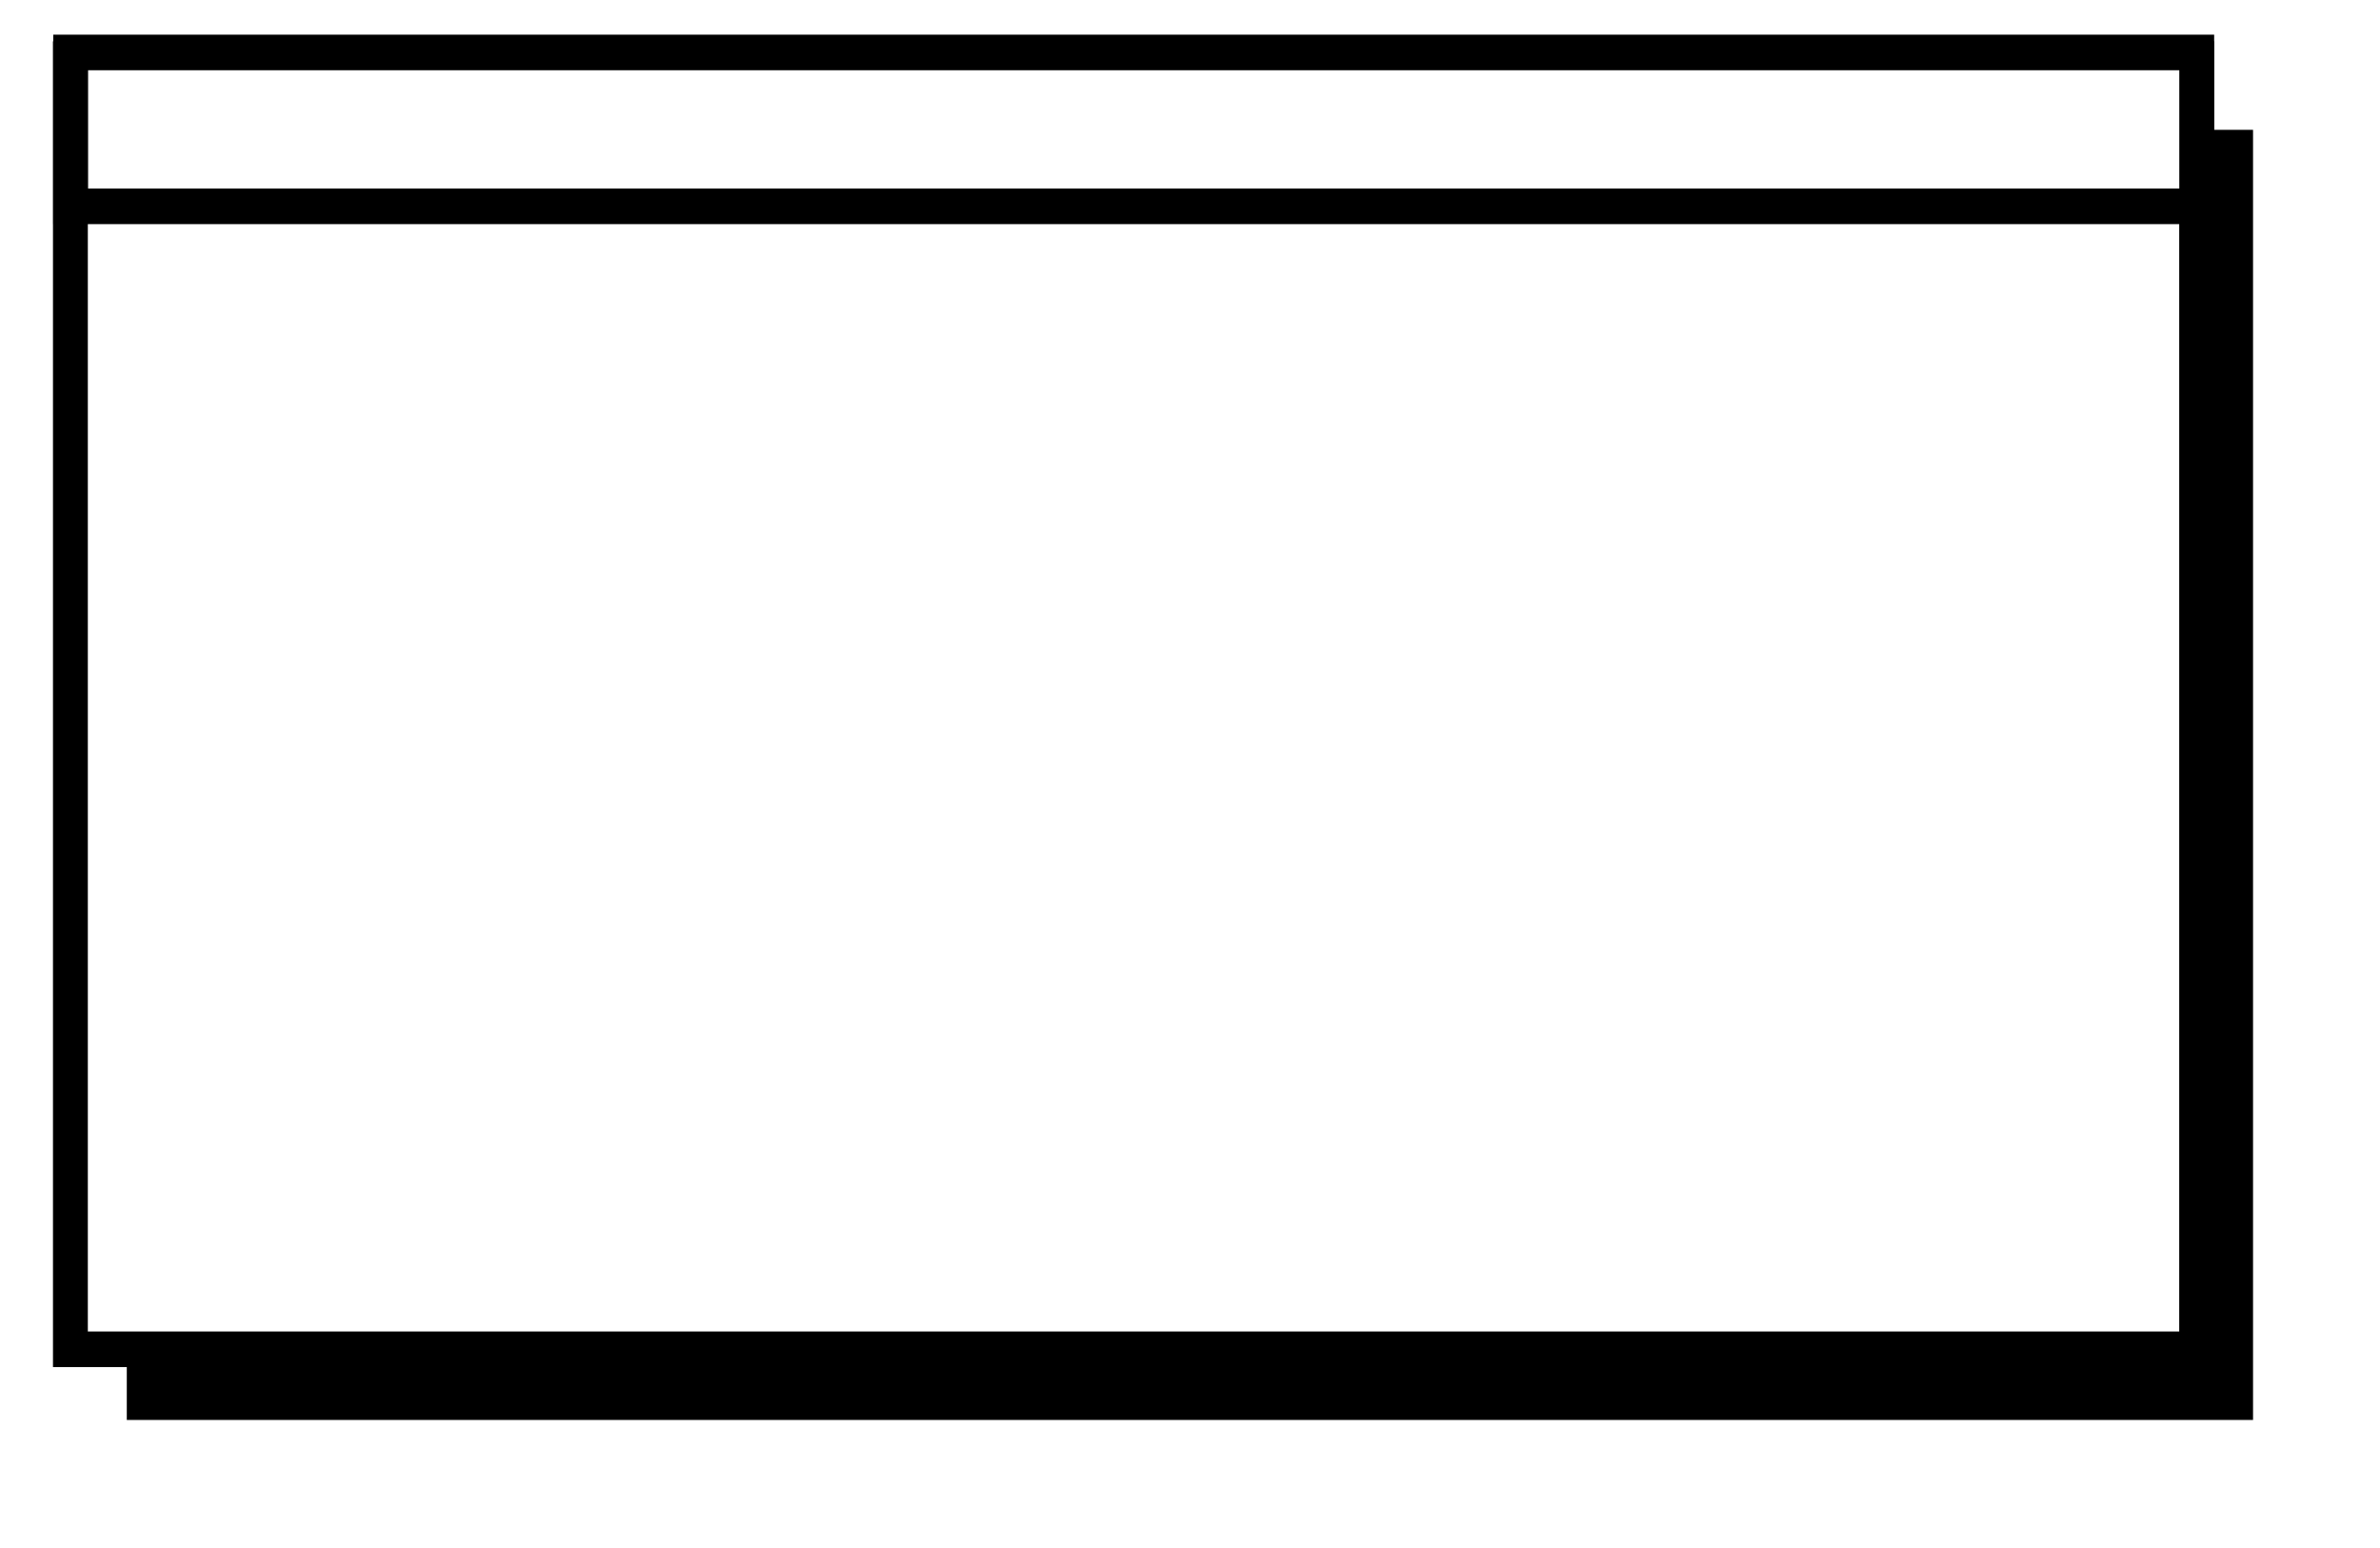 <svg width="202.808mm" height="131.946mm" viewBox="0 0 202.808 131.946" version="1.1" id="svg1" xmlns="http://www.w3.org/2000/svg">
  <defs id="defs1">
    <filter style="color-interpolation-filters:sRGB" id="filter2" x="-0.036" y="-0.076" width="1.072" height="1.151">
      <feGaussianBlur stdDeviation="1.432 1.622" id="feGaussianBlur2"></feGaussianBlur>
    </filter>
    <filter style="color-interpolation-filters:sRGB" id="filter4-6" x="-0.057" y="-0.07" width="1.115" height="1.139">
      <feGaussianBlur stdDeviation="4.916" id="feGaussianBlur4-5"></feGaussianBlur>
    </filter>
    <filter style="color-interpolation-filters:sRGB" id="filter5" x="-0.095" y="-0.062" width="1.19" height="1.124">
      <feGaussianBlur stdDeviation="4.72" id="feGaussianBlur5"></feGaussianBlur>
    </filter>
    <filter style="color-interpolation-filters:sRGB" id="filter6" x="-0.06" y="-0.1" width="1.119" height="1.201">
      <feGaussianBlur stdDeviation="4.028" id="feGaussianBlur6"></feGaussianBlur>
    </filter>
  </defs>
  <g id="layer1" transform="translate(-3.84,-81.273)">
    <g id="g4-8" transform="matrix(0.415,0,0,0.789,51.291,-0.672)" style="display:none">
      <rect style="display:inline;mix-blend-mode:normal;fill:#000206;fill-opacity:1;fill-rule:evenodd;stroke-width:23.413;paint-order:stroke markers fill;filter:url(#filter4-6)" id="rect1-87-6" width="205.194" height="169.76" x="8.701" y="129.402" transform="matrix(0.993,0,0,0.999,-0.02,0.175)"></rect>
      <rect style="display:inline;fill:#000206;fill-opacity:1;fill-rule:evenodd;stroke-width:23.413;paint-order:stroke markers fill" id="rect1-0" width="205.194" height="169.76" x="3.208" y="125.951"></rect>
      <rect style="display:inline;fill:#ffffff;fill-opacity:1;fill-rule:evenodd;stroke-width:22.747;paint-order:stroke markers fill" id="rect1-8-2" width="198.493" height="165.656" x="6.365" y="127.642"></rect>
      <rect style="display:inline;fill:#000206;fill-opacity:1;fill-rule:evenodd;stroke-width:5.733;paint-order:stroke markers fill" id="rect1-4-4" width="205.194" height="10.177" x="3.299" y="126.606"></rect>
      <rect style="display:inline;fill:#ffffff;fill-opacity:1;fill-rule:evenodd;stroke-width:4.839;paint-order:stroke markers fill" id="rect1-8-3-8" width="198.723" height="7.489" x="6.307" y="127.664"></rect>
      <g id="g2-9-6" transform="matrix(2.319,0,0,1.276,-43.778,107.093)" style="display:inline">
        <rect style="fill:#000206;fill-opacity:1;fill-rule:evenodd;stroke-width:0.585;paint-order:stroke markers fill" id="rect1-1-7-8-3-5" width="4.751" height="4.572" x="100.581" y="16.772"></rect>
        <rect style="fill:#ffffff;fill-opacity:1;fill-rule:evenodd;stroke-width:0.474;paint-order:stroke markers fill" id="rect1-8-7-3-9-1-0" width="3.834" height="3.729" x="101.04" y="17.194"></rect>
      </g>
    </g>
    <g id="g3" style="display:none" transform="translate(196.299,-21.514)">
      <rect style="mix-blend-mode:normal;fill:#000206;fill-opacity:1;fill-rule:evenodd;stroke-width:8.809;paint-order:stroke markers fill;filter:url(#filter2)" id="rect1-1-8" width="95.671" height="51.54" x="14.105" y="16.671" transform="matrix(2.03,0,0,2.151,-20.656,22.657)"></rect>
      <rect style="fill:#000206;fill-opacity:1;fill-rule:evenodd;stroke-width:18.409;paint-order:stroke markers fill" id="rect1-1" width="194.246" height="110.869" x="4.546" y="55.174"></rect>
      <rect style="fill:#ffffff;fill-opacity:1;fill-rule:evenodd;stroke-width:17.947;paint-order:stroke markers fill" id="rect1-8-7" width="190.589" height="107.388" x="6.11" y="56.914"></rect>
      <rect style="fill:#000206;fill-opacity:1;fill-rule:evenodd;stroke-width:7.269;paint-order:stroke markers fill" id="rect1-1-7" width="194.246" height="17.283" x="4.546" y="55.466"></rect>
      <rect style="fill:#ffffff;fill-opacity:1;fill-rule:evenodd;stroke-width:6.642;paint-order:stroke markers fill" id="rect1-8-7-3" width="190.589" height="14.709" x="6.375" y="56.407"></rect>
      <g id="g2" transform="matrix(2.03,0,0,2.151,-20.193,22.764)">
        <rect style="fill:#000206;fill-opacity:1;fill-rule:evenodd;stroke-width:0.585;paint-order:stroke markers fill" id="rect1-1-7-8" width="4.751" height="4.572" x="100.581" y="16.772"></rect>
        <rect style="fill:#ffffff;fill-opacity:1;fill-rule:evenodd;stroke-width:0.501;paint-order:stroke markers fill" id="rect1-8-7-3-9" width="4.048" height="3.941" x="100.933" y="17.088"></rect>
      </g>
    </g>
  </g>
  <g id="layer2" transform="translate(-3.84,-81.273)">
    <g id="g5" transform="translate(-34.79,-0.644)" style="display:none">
      <rect style="fill:#000000;fill-opacity:1;fill-rule:evenodd;stroke:none;stroke-width:4.653;stroke-dasharray:none;stroke-opacity:1;paint-order:stroke markers fill;filter:url(#filter5)" id="rect4-9" width="119.468" height="182.605" x="48.453" y="43.64"></rect>
      <rect style="fill:#ffffff;fill-opacity:1;fill-rule:evenodd;stroke:#000000;stroke-width:4.653;stroke-dasharray:none;stroke-opacity:1;paint-order:stroke markers fill" id="rect4" width="119.468" height="182.605" x="43.172" y="38.675"></rect>
    </g>
    <g id="g6" transform="matrix(1.118,0,0,1.141,-8.283,-18.5)">
      <rect style="fill:#000000;fill-opacity:1;fill-rule:evenodd;stroke:none;stroke-width:1.516;stroke-dasharray:none;stroke-opacity:1;paint-order:stroke markers fill;filter:url(#filter6)" id="rect4-0-4" width="162.061" height="96.348" x="20.508" y="97.139"></rect>
      <rect style="fill:#ffffff;fill-opacity:1;fill-rule:evenodd;stroke:#000000;stroke-width:2.657;stroke-dasharray:none;stroke-opacity:1;paint-order:stroke markers fill" id="rect4-0" width="162.061" height="96.348" x="16.21" y="91.861"></rect>
      <rect style="fill:#ffffff;fill-opacity:1;fill-rule:evenodd;stroke:#000000;stroke-width:2.657;stroke-dasharray:none;stroke-opacity:1;paint-order:stroke markers fill" id="rect4-0-8" width="162.048" height="11.492" x="16.229" y="91.361"></rect>
      <rect style="display:none;fill:#ffffff;fill-opacity:1;fill-rule:evenodd;stroke:#000000;stroke-width:2.587;stroke-dasharray:none;stroke-opacity:1;paint-order:stroke markers fill" id="rect4-0-8-3" width="6.561" height="6.321" x="166.364" y="93.947"></rect>
    </g>
  </g>
</svg>

